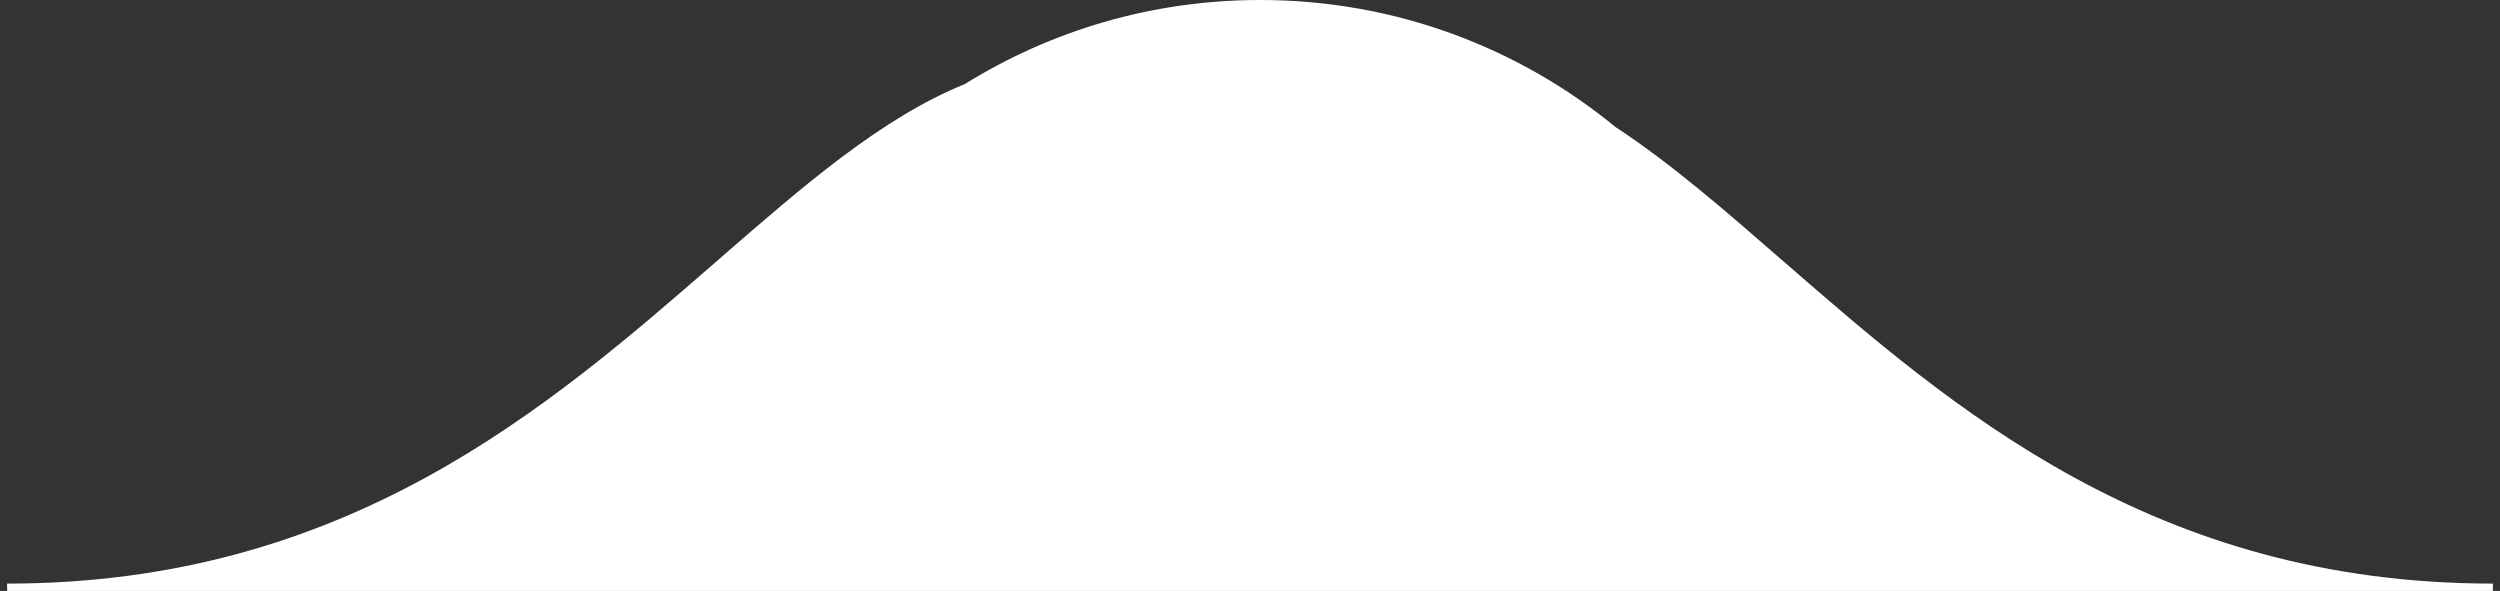 <svg width="330" height="78" viewBox="0 0 330 78" fill="none" xmlns="http://www.w3.org/2000/svg">
<rect x="0" y="0" width="330" height="78" fill="#333333" stroke="none"/>
<path fill-rule="evenodd" clip-rule="evenodd" d="M235.35 34.438C227.684 27.765 220.512 21.523 213.27 16.788C200.502 6.298 184.159 0 166.345 0C152.039 0 138.683 4.061 127.364 11.093C116.318 15.578 106.028 24.534 94.65 34.438L94.65 34.438C72.282 53.907 45.711 77.035 0.931 77.035C0.931 77.357 0.937 77.678 0.95 78H329.05C329.063 77.678 329.069 77.357 329.069 77.035C284.289 77.035 257.718 53.907 235.35 34.438L235.35 34.438Z" fill="white"/>
</svg>
